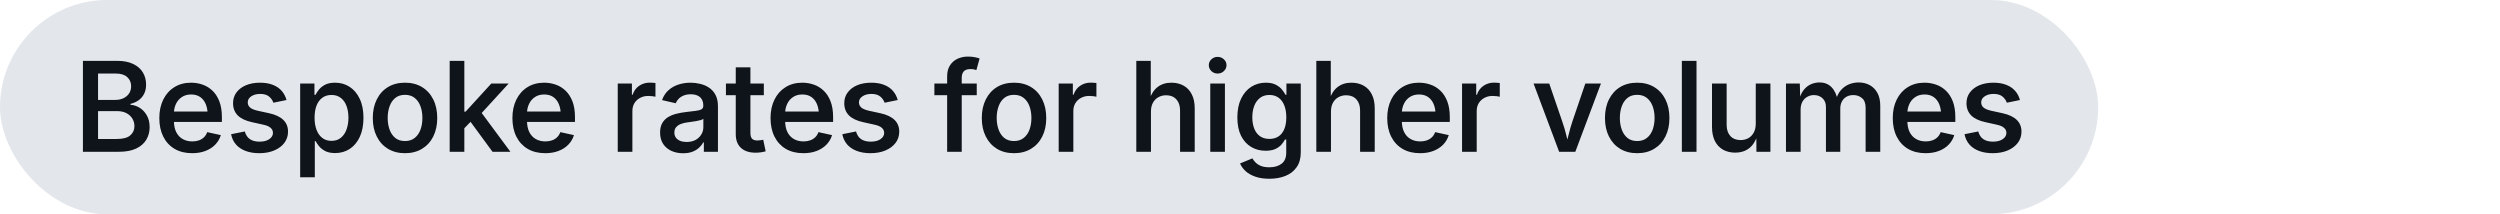 <svg width="280" height="24" viewBox="0 0 280 24" fill="none" xmlns="http://www.w3.org/2000/svg">
<rect width="235" height="24" rx="12" fill="#E3E7EB"/>
<path d="M9.287 17V6.814H13.115C13.844 6.814 14.448 6.933 14.926 7.17C15.409 7.402 15.769 7.719 16.006 8.12C16.243 8.521 16.362 8.972 16.362 9.474C16.362 9.893 16.282 10.248 16.122 10.54C15.968 10.832 15.758 11.069 15.494 11.251C15.229 11.429 14.935 11.556 14.612 11.634V11.736C14.963 11.755 15.302 11.864 15.63 12.065C15.959 12.265 16.227 12.547 16.437 12.912C16.651 13.277 16.758 13.719 16.758 14.238C16.758 14.762 16.633 15.234 16.382 15.653C16.136 16.068 15.758 16.396 15.248 16.638C14.737 16.879 14.09 17 13.306 17H9.287ZM10.982 15.565H13.081C13.782 15.565 14.286 15.43 14.591 15.161C14.901 14.892 15.056 14.55 15.056 14.136C15.056 13.821 14.979 13.537 14.824 13.281C14.669 13.026 14.448 12.823 14.161 12.673C13.873 12.523 13.534 12.447 13.142 12.447H10.982V15.565ZM10.982 11.19H12.923C13.256 11.19 13.555 11.128 13.819 11.005C14.088 10.877 14.3 10.7 14.455 10.472C14.61 10.239 14.687 9.966 14.687 9.651C14.687 9.246 14.543 8.909 14.256 8.64C13.969 8.371 13.539 8.236 12.964 8.236H10.982V11.19ZM21.522 17.157C20.761 17.157 20.104 16.995 19.553 16.672C19.006 16.348 18.584 15.893 18.288 15.305C17.992 14.717 17.844 14.024 17.844 13.227C17.844 12.443 17.99 11.755 18.281 11.162C18.573 10.565 18.985 10.1 19.519 9.768C20.052 9.43 20.679 9.262 21.399 9.262C21.85 9.262 22.283 9.335 22.698 9.48C23.112 9.626 23.481 9.854 23.805 10.164C24.128 10.474 24.384 10.873 24.57 11.36C24.757 11.848 24.851 12.431 24.851 13.11V13.657H18.678V12.488H24.024L23.258 12.857C23.258 12.406 23.187 12.01 23.046 11.668C22.905 11.326 22.698 11.06 22.424 10.868C22.151 10.677 21.811 10.581 21.405 10.581C20.995 10.581 20.647 10.679 20.36 10.875C20.073 11.066 19.854 11.324 19.703 11.648C19.553 11.971 19.478 12.324 19.478 12.707V13.507C19.478 14.013 19.562 14.439 19.731 14.785C19.904 15.132 20.145 15.394 20.455 15.571C20.77 15.749 21.132 15.838 21.542 15.838C21.811 15.838 22.055 15.799 22.274 15.722C22.497 15.644 22.688 15.528 22.848 15.373C23.007 15.218 23.128 15.027 23.21 14.799L24.735 15.134C24.611 15.539 24.402 15.895 24.106 16.2C23.814 16.501 23.449 16.736 23.012 16.904C22.574 17.073 22.078 17.157 21.522 17.157ZM29.04 17.157C28.47 17.157 27.964 17.075 27.522 16.911C27.08 16.747 26.718 16.508 26.436 16.193C26.157 15.874 25.973 15.487 25.882 15.031L27.42 14.724C27.525 15.111 27.714 15.398 27.987 15.585C28.265 15.772 28.623 15.865 29.061 15.865C29.525 15.865 29.892 15.772 30.161 15.585C30.434 15.394 30.571 15.163 30.571 14.895C30.571 14.662 30.485 14.471 30.311 14.32C30.138 14.165 29.874 14.049 29.518 13.972L28.227 13.685C27.511 13.53 26.978 13.277 26.627 12.926C26.276 12.57 26.101 12.115 26.101 11.559C26.101 11.098 26.228 10.697 26.483 10.355C26.738 10.009 27.092 9.74 27.543 9.549C27.999 9.357 28.523 9.262 29.115 9.262C29.68 9.262 30.166 9.344 30.571 9.508C30.977 9.667 31.305 9.893 31.556 10.185C31.806 10.472 31.984 10.811 32.089 11.203L30.619 11.504C30.528 11.235 30.366 11.005 30.134 10.813C29.901 10.617 29.569 10.52 29.136 10.52C28.739 10.52 28.409 10.608 28.144 10.786C27.88 10.959 27.748 11.185 27.748 11.463C27.748 11.7 27.835 11.894 28.008 12.044C28.186 12.194 28.475 12.315 28.876 12.406L30.14 12.68C30.856 12.839 31.387 13.09 31.733 13.432C32.084 13.773 32.26 14.211 32.26 14.744C32.26 15.218 32.123 15.637 31.849 16.002C31.576 16.362 31.198 16.645 30.715 16.85C30.232 17.055 29.673 17.157 29.04 17.157ZM33.619 19.857V9.357H35.218V10.615H35.341C35.428 10.442 35.553 10.251 35.717 10.041C35.886 9.831 36.114 9.649 36.401 9.494C36.693 9.339 37.071 9.262 37.536 9.262C38.137 9.262 38.675 9.414 39.149 9.72C39.628 10.025 40.006 10.472 40.284 11.06C40.566 11.643 40.708 12.354 40.708 13.192C40.708 14.026 40.571 14.737 40.297 15.325C40.024 15.913 39.648 16.364 39.17 16.679C38.691 16.989 38.147 17.144 37.536 17.144C37.085 17.144 36.713 17.068 36.422 16.918C36.13 16.763 35.9 16.581 35.731 16.371C35.562 16.162 35.433 15.97 35.341 15.797H35.259V19.857H33.619ZM37.126 15.776C37.545 15.776 37.894 15.662 38.172 15.435C38.454 15.207 38.666 14.899 38.807 14.512C38.953 14.12 39.026 13.678 39.026 13.185C39.026 12.698 38.955 12.263 38.814 11.88C38.673 11.492 38.461 11.19 38.178 10.971C37.896 10.747 37.545 10.636 37.126 10.636C36.715 10.636 36.369 10.743 36.087 10.957C35.804 11.167 35.59 11.463 35.444 11.846C35.303 12.224 35.232 12.671 35.232 13.185C35.232 13.696 35.305 14.147 35.451 14.539C35.597 14.926 35.811 15.229 36.093 15.448C36.376 15.667 36.72 15.776 37.126 15.776ZM45.362 17.157C44.628 17.157 43.99 16.993 43.448 16.665C42.91 16.337 42.493 15.877 42.197 15.284C41.9 14.692 41.752 14.004 41.752 13.22C41.752 12.427 41.9 11.734 42.197 11.142C42.493 10.545 42.91 10.082 43.448 9.754C43.99 9.426 44.628 9.262 45.362 9.262C46.091 9.262 46.727 9.426 47.269 9.754C47.811 10.082 48.23 10.545 48.527 11.142C48.823 11.734 48.971 12.427 48.971 13.22C48.971 14.004 48.823 14.692 48.527 15.284C48.23 15.877 47.811 16.337 47.269 16.665C46.727 16.993 46.091 17.157 45.362 17.157ZM45.362 15.797C45.799 15.797 46.161 15.681 46.449 15.448C46.74 15.216 46.957 14.904 47.098 14.512C47.239 14.12 47.31 13.687 47.31 13.213C47.31 12.739 47.239 12.306 47.098 11.914C46.957 11.518 46.74 11.203 46.449 10.971C46.161 10.738 45.799 10.622 45.362 10.622C44.92 10.622 44.555 10.738 44.268 10.971C43.985 11.203 43.773 11.515 43.632 11.907C43.491 12.299 43.42 12.734 43.42 13.213C43.42 13.687 43.491 14.12 43.632 14.512C43.773 14.904 43.985 15.216 44.268 15.448C44.555 15.681 44.92 15.797 45.362 15.797ZM51.868 14.505V12.509H52.142L55.026 9.357H56.968L53.55 13.09H53.242L51.868 14.505ZM50.364 17V6.814H52.005V17H50.364ZM55.163 17L52.559 13.452L53.68 12.29L57.166 17H55.163ZM61.068 17.157C60.307 17.157 59.651 16.995 59.099 16.672C58.553 16.348 58.131 15.893 57.835 15.305C57.538 14.717 57.39 14.024 57.39 13.227C57.39 12.443 57.536 11.755 57.828 11.162C58.12 10.565 58.532 10.1 59.065 9.768C59.598 9.43 60.225 9.262 60.945 9.262C61.396 9.262 61.829 9.335 62.244 9.48C62.659 9.626 63.028 9.854 63.351 10.164C63.675 10.474 63.93 10.873 64.117 11.36C64.304 11.848 64.397 12.431 64.397 13.11V13.657H58.224V12.488H63.57L62.804 12.857C62.804 12.406 62.734 12.01 62.593 11.668C62.451 11.326 62.244 11.06 61.971 10.868C61.697 10.677 61.358 10.581 60.952 10.581C60.542 10.581 60.193 10.679 59.906 10.875C59.619 11.066 59.4 11.324 59.25 11.648C59.099 11.971 59.024 12.324 59.024 12.707V13.507C59.024 14.013 59.108 14.439 59.277 14.785C59.45 15.132 59.692 15.394 60.002 15.571C60.316 15.749 60.678 15.838 61.089 15.838C61.358 15.838 61.601 15.799 61.82 15.722C62.043 15.644 62.235 15.528 62.394 15.373C62.554 15.218 62.675 15.027 62.757 14.799L64.281 15.134C64.158 15.539 63.948 15.895 63.652 16.2C63.361 16.501 62.996 16.736 62.558 16.904C62.121 17.073 61.624 17.157 61.068 17.157ZM69.187 17V9.357H70.773V10.608H70.855C70.996 10.18 71.24 9.847 71.586 9.61C71.933 9.373 72.327 9.255 72.769 9.255C72.869 9.255 72.981 9.259 73.104 9.269C73.227 9.273 73.329 9.282 73.411 9.296V10.834C73.348 10.811 73.236 10.791 73.076 10.773C72.917 10.754 72.757 10.745 72.598 10.745C72.261 10.745 71.958 10.818 71.689 10.964C71.42 11.105 71.208 11.303 71.053 11.559C70.903 11.809 70.827 12.101 70.827 12.434V17H69.187ZM76.507 17.164C76.019 17.164 75.582 17.075 75.194 16.898C74.807 16.72 74.499 16.46 74.271 16.118C74.044 15.772 73.93 15.348 73.93 14.847C73.93 14.414 74.012 14.058 74.176 13.78C74.34 13.498 74.561 13.274 74.839 13.11C75.121 12.942 75.436 12.816 75.782 12.734C76.133 12.648 76.491 12.584 76.855 12.543C77.307 12.493 77.671 12.45 77.949 12.413C78.227 12.377 78.432 12.32 78.564 12.242C78.701 12.16 78.769 12.03 78.769 11.852V11.818C78.769 11.55 78.715 11.322 78.605 11.135C78.501 10.948 78.343 10.807 78.134 10.711C77.929 10.611 77.674 10.56 77.368 10.56C77.054 10.56 76.782 10.608 76.555 10.704C76.327 10.8 76.14 10.925 75.994 11.08C75.853 11.23 75.748 11.392 75.68 11.565L74.148 11.21C74.312 10.754 74.554 10.385 74.873 10.102C75.192 9.815 75.566 9.604 75.994 9.467C76.422 9.33 76.876 9.262 77.354 9.262C77.687 9.262 78.031 9.303 78.387 9.385C78.742 9.462 79.073 9.599 79.378 9.795C79.683 9.986 79.932 10.255 80.123 10.602C80.314 10.943 80.41 11.379 80.41 11.907V17H78.831V15.947H78.756C78.651 16.157 78.498 16.355 78.298 16.542C78.102 16.724 77.856 16.875 77.559 16.993C77.263 17.107 76.912 17.164 76.507 17.164ZM76.896 15.899C77.288 15.899 77.623 15.824 77.901 15.674C78.179 15.519 78.394 15.316 78.544 15.065C78.699 14.815 78.776 14.544 78.776 14.252V13.309C78.717 13.359 78.615 13.407 78.469 13.452C78.327 13.493 78.163 13.53 77.977 13.562C77.794 13.593 77.617 13.621 77.443 13.644C77.27 13.666 77.124 13.687 77.006 13.705C76.732 13.737 76.484 13.796 76.261 13.883C76.037 13.969 75.86 14.09 75.728 14.245C75.595 14.396 75.529 14.596 75.529 14.847C75.529 15.079 75.588 15.273 75.707 15.428C75.826 15.583 75.987 15.701 76.192 15.783C76.397 15.861 76.632 15.899 76.896 15.899ZM85.549 9.357V10.663H81.304V9.357H85.549ZM82.405 7.539H84.046V14.888C84.046 15.184 84.107 15.4 84.23 15.537C84.353 15.669 84.558 15.735 84.845 15.735C84.923 15.735 85.025 15.726 85.153 15.708C85.285 15.69 85.394 15.671 85.481 15.653L85.755 16.945C85.577 17 85.392 17.039 85.201 17.061C85.01 17.089 84.82 17.102 84.633 17.102C83.922 17.102 83.373 16.922 82.986 16.562C82.599 16.203 82.405 15.692 82.405 15.031V7.539ZM89.978 17.157C89.217 17.157 88.561 16.995 88.009 16.672C87.462 16.348 87.041 15.893 86.745 15.305C86.448 14.717 86.3 14.024 86.3 13.227C86.3 12.443 86.446 11.755 86.738 11.162C87.029 10.565 87.442 10.1 87.975 9.768C88.508 9.43 89.135 9.262 89.855 9.262C90.306 9.262 90.739 9.335 91.154 9.48C91.568 9.626 91.938 9.854 92.261 10.164C92.585 10.474 92.84 10.873 93.027 11.36C93.214 11.848 93.307 12.431 93.307 13.11V13.657H87.134V12.488H92.48L91.714 12.857C91.714 12.406 91.644 12.01 91.502 11.668C91.361 11.326 91.154 11.06 90.88 10.868C90.607 10.677 90.267 10.581 89.862 10.581C89.452 10.581 89.103 10.679 88.816 10.875C88.529 11.066 88.31 11.324 88.16 11.648C88.009 11.971 87.934 12.324 87.934 12.707V13.507C87.934 14.013 88.018 14.439 88.187 14.785C88.36 15.132 88.602 15.394 88.912 15.571C89.226 15.749 89.588 15.838 89.998 15.838C90.267 15.838 90.511 15.799 90.73 15.722C90.953 15.644 91.145 15.528 91.304 15.373C91.464 15.218 91.584 15.027 91.666 14.799L93.191 15.134C93.068 15.539 92.858 15.895 92.562 16.2C92.27 16.501 91.906 16.736 91.468 16.904C91.031 17.073 90.534 17.157 89.978 17.157ZM97.496 17.157C96.927 17.157 96.421 17.075 95.979 16.911C95.537 16.747 95.174 16.508 94.892 16.193C94.614 15.874 94.429 15.487 94.338 15.031L95.876 14.724C95.981 15.111 96.17 15.398 96.444 15.585C96.722 15.772 97.079 15.865 97.517 15.865C97.982 15.865 98.348 15.772 98.617 15.585C98.891 15.394 99.028 15.163 99.028 14.895C99.028 14.662 98.941 14.471 98.768 14.32C98.594 14.165 98.33 14.049 97.975 13.972L96.683 13.685C95.967 13.53 95.434 13.277 95.083 12.926C94.732 12.57 94.557 12.115 94.557 11.559C94.557 11.098 94.684 10.697 94.94 10.355C95.195 10.009 95.548 9.74 95.999 9.549C96.455 9.357 96.979 9.262 97.571 9.262C98.136 9.262 98.622 9.344 99.028 9.508C99.433 9.667 99.761 9.893 100.012 10.185C100.262 10.472 100.44 10.811 100.545 11.203L99.075 11.504C98.984 11.235 98.822 11.005 98.59 10.813C98.358 10.617 98.025 10.52 97.592 10.52C97.195 10.52 96.865 10.608 96.601 10.786C96.336 10.959 96.204 11.185 96.204 11.463C96.204 11.7 96.291 11.894 96.464 12.044C96.642 12.194 96.931 12.315 97.332 12.406L98.597 12.68C99.312 12.839 99.843 13.09 100.19 13.432C100.54 13.773 100.716 14.211 100.716 14.744C100.716 15.218 100.579 15.637 100.306 16.002C100.032 16.362 99.654 16.645 99.171 16.85C98.688 17.055 98.13 17.157 97.496 17.157ZM109.395 9.357V10.663H104.651V9.357H109.395ZM106.08 17V8.558C106.08 8.065 106.184 7.655 106.394 7.327C106.608 6.994 106.891 6.746 107.242 6.582C107.597 6.418 107.985 6.336 108.404 6.336C108.709 6.336 108.976 6.361 109.204 6.411C109.436 6.461 109.607 6.507 109.716 6.548L109.354 7.847C109.281 7.819 109.19 7.794 109.081 7.771C108.971 7.749 108.839 7.737 108.684 7.737C108.338 7.737 108.089 7.824 107.939 7.997C107.789 8.166 107.713 8.407 107.713 8.722V17H106.08ZM113.571 17.157C112.837 17.157 112.199 16.993 111.657 16.665C111.119 16.337 110.702 15.877 110.406 15.284C110.109 14.692 109.961 14.004 109.961 13.22C109.961 12.427 110.109 11.734 110.406 11.142C110.702 10.545 111.119 10.082 111.657 9.754C112.199 9.426 112.837 9.262 113.571 9.262C114.3 9.262 114.935 9.426 115.478 9.754C116.02 10.082 116.439 10.545 116.736 11.142C117.032 11.734 117.18 12.427 117.18 13.22C117.18 14.004 117.032 14.692 116.736 15.284C116.439 15.877 116.02 16.337 115.478 16.665C114.935 16.993 114.3 17.157 113.571 17.157ZM113.571 15.797C114.008 15.797 114.37 15.681 114.657 15.448C114.949 15.216 115.166 14.904 115.307 14.512C115.448 14.12 115.519 13.687 115.519 13.213C115.519 12.739 115.448 12.306 115.307 11.914C115.166 11.518 114.949 11.203 114.657 10.971C114.37 10.738 114.008 10.622 113.571 10.622C113.129 10.622 112.764 10.738 112.477 10.971C112.194 11.203 111.982 11.515 111.841 11.907C111.7 12.299 111.629 12.734 111.629 13.213C111.629 13.687 111.7 14.12 111.841 14.512C111.982 14.904 112.194 15.216 112.477 15.448C112.764 15.681 113.129 15.797 113.571 15.797ZM118.573 17V9.357H120.159V10.608H120.241C120.382 10.18 120.626 9.847 120.973 9.61C121.319 9.373 121.713 9.255 122.155 9.255C122.256 9.255 122.367 9.259 122.49 9.269C122.613 9.273 122.716 9.282 122.798 9.296V10.834C122.734 10.811 122.622 10.791 122.463 10.773C122.303 10.754 122.144 10.745 121.984 10.745C121.647 10.745 121.344 10.818 121.075 10.964C120.806 11.105 120.594 11.303 120.439 11.559C120.289 11.809 120.214 12.101 120.214 12.434V17H118.573ZM128.907 12.495V17H127.266V6.814H128.886V11.237H128.695C128.914 10.567 129.233 10.071 129.652 9.747C130.071 9.424 130.586 9.262 131.197 9.262C131.721 9.262 132.179 9.373 132.571 9.597C132.963 9.815 133.266 10.139 133.48 10.567C133.699 10.996 133.808 11.52 133.808 12.14V17H132.167V12.372C132.167 11.843 132.028 11.429 131.75 11.128C131.472 10.823 131.092 10.67 130.609 10.67C130.285 10.67 129.994 10.743 129.734 10.889C129.479 11.03 129.276 11.237 129.125 11.511C128.98 11.78 128.907 12.108 128.907 12.495ZM135.55 17V9.357H137.191V17H135.55ZM136.37 8.236C136.101 8.236 135.869 8.145 135.673 7.963C135.482 7.776 135.386 7.555 135.386 7.3C135.386 7.04 135.482 6.821 135.673 6.644C135.869 6.461 136.101 6.37 136.37 6.37C136.648 6.37 136.883 6.461 137.074 6.644C137.27 6.821 137.368 7.04 137.368 7.3C137.368 7.555 137.27 7.776 137.074 7.963C136.883 8.145 136.648 8.236 136.37 8.236ZM142.173 20.021C141.571 20.021 141.049 19.944 140.607 19.789C140.165 19.639 139.801 19.434 139.514 19.174C139.231 18.914 139.021 18.625 138.885 18.306L140.266 17.738C140.352 17.884 140.468 18.035 140.614 18.189C140.765 18.344 140.963 18.474 141.209 18.579C141.46 18.684 141.779 18.736 142.166 18.736C142.731 18.736 143.187 18.604 143.533 18.34C143.884 18.076 144.059 17.659 144.059 17.089V15.626H143.916C143.829 15.799 143.702 15.984 143.533 16.18C143.369 16.376 143.143 16.542 142.856 16.679C142.569 16.815 142.2 16.884 141.749 16.884C141.156 16.884 140.621 16.745 140.142 16.467C139.664 16.184 139.283 15.767 139.001 15.216C138.723 14.66 138.584 13.974 138.584 13.158C138.584 12.333 138.723 11.632 139.001 11.053C139.283 10.469 139.664 10.025 140.142 9.72C140.626 9.414 141.166 9.262 141.763 9.262C142.227 9.262 142.606 9.339 142.897 9.494C143.189 9.645 143.419 9.827 143.588 10.041C143.756 10.251 143.886 10.442 143.977 10.615H144.08V9.357H145.686V17.068C145.686 17.738 145.531 18.292 145.222 18.73C144.916 19.167 144.499 19.491 143.971 19.7C143.442 19.914 142.843 20.021 142.173 20.021ZM142.173 15.558C142.578 15.558 142.922 15.462 143.205 15.271C143.488 15.079 143.702 14.803 143.848 14.443C143.993 14.079 144.066 13.644 144.066 13.138C144.066 12.636 143.993 12.199 143.848 11.825C143.706 11.451 143.494 11.16 143.212 10.95C142.929 10.741 142.583 10.636 142.173 10.636C141.753 10.636 141.4 10.747 141.113 10.971C140.831 11.19 140.616 11.488 140.471 11.866C140.329 12.24 140.259 12.664 140.259 13.138C140.259 13.621 140.332 14.045 140.477 14.409C140.623 14.774 140.837 15.056 141.12 15.257C141.403 15.457 141.753 15.558 142.173 15.558ZM149.069 12.495V17H147.428V6.814H149.048V11.237H148.857C149.076 10.567 149.395 10.071 149.814 9.747C150.233 9.424 150.748 9.262 151.359 9.262C151.883 9.262 152.341 9.373 152.733 9.597C153.125 9.815 153.428 10.139 153.642 10.567C153.861 10.996 153.97 11.52 153.97 12.14V17H152.33V12.372C152.33 11.843 152.191 11.429 151.913 11.128C151.635 10.823 151.254 10.67 150.771 10.67C150.448 10.67 150.156 10.743 149.896 10.889C149.641 11.03 149.438 11.237 149.288 11.511C149.142 11.78 149.069 12.108 149.069 12.495ZM159.048 17.157C158.287 17.157 157.631 16.995 157.079 16.672C156.533 16.348 156.111 15.893 155.815 15.305C155.519 14.717 155.37 14.024 155.37 13.227C155.37 12.443 155.516 11.755 155.808 11.162C156.1 10.565 156.512 10.1 157.045 9.768C157.578 9.43 158.205 9.262 158.925 9.262C159.376 9.262 159.809 9.335 160.224 9.48C160.639 9.626 161.008 9.854 161.331 10.164C161.655 10.474 161.91 10.873 162.097 11.36C162.284 11.848 162.377 12.431 162.377 13.11V13.657H156.204V12.488H161.55L160.784 12.857C160.784 12.406 160.714 12.01 160.573 11.668C160.431 11.326 160.224 11.06 159.951 10.868C159.677 10.677 159.338 10.581 158.932 10.581C158.522 10.581 158.173 10.679 157.886 10.875C157.599 11.066 157.38 11.324 157.23 11.648C157.079 11.971 157.004 12.324 157.004 12.707V13.507C157.004 14.013 157.089 14.439 157.257 14.785C157.43 15.132 157.672 15.394 157.982 15.571C158.296 15.749 158.659 15.838 159.069 15.838C159.338 15.838 159.581 15.799 159.8 15.722C160.023 15.644 160.215 15.528 160.374 15.373C160.534 15.218 160.655 15.027 160.737 14.799L162.261 15.134C162.138 15.539 161.928 15.895 161.632 16.2C161.34 16.501 160.976 16.736 160.538 16.904C160.101 17.073 159.604 17.157 159.048 17.157ZM163.75 17V9.357H165.336V10.608H165.418C165.559 10.18 165.803 9.847 166.149 9.61C166.496 9.373 166.89 9.255 167.332 9.255C167.432 9.255 167.544 9.259 167.667 9.269C167.79 9.273 167.893 9.282 167.975 9.296V10.834C167.911 10.811 167.799 10.791 167.64 10.773C167.48 10.754 167.321 10.745 167.161 10.745C166.824 10.745 166.521 10.818 166.252 10.964C165.983 11.105 165.771 11.303 165.616 11.559C165.466 11.809 165.391 12.101 165.391 12.434V17H163.75ZM174.624 17L171.759 9.357H173.516L174.972 13.609C175.141 14.088 175.284 14.571 175.403 15.059C175.521 15.546 175.644 16.034 175.772 16.521H175.321C175.448 16.034 175.571 15.549 175.69 15.065C175.808 14.578 175.947 14.092 176.107 13.609L177.556 9.357H179.306L176.435 17H174.624ZM183.365 17.157C182.632 17.157 181.994 16.993 181.451 16.665C180.914 16.337 180.497 15.877 180.2 15.284C179.904 14.692 179.756 14.004 179.756 13.22C179.756 12.427 179.904 11.734 180.2 11.142C180.497 10.545 180.914 10.082 181.451 9.754C181.994 9.426 182.632 9.262 183.365 9.262C184.095 9.262 184.73 9.426 185.273 9.754C185.815 10.082 186.234 10.545 186.53 11.142C186.827 11.734 186.975 12.427 186.975 13.22C186.975 14.004 186.827 14.692 186.53 15.284C186.234 15.877 185.815 16.337 185.273 16.665C184.73 16.993 184.095 17.157 183.365 17.157ZM183.365 15.797C183.803 15.797 184.165 15.681 184.452 15.448C184.744 15.216 184.96 14.904 185.102 14.512C185.243 14.12 185.314 13.687 185.314 13.213C185.314 12.739 185.243 12.306 185.102 11.914C184.96 11.518 184.744 11.203 184.452 10.971C184.165 10.738 183.803 10.622 183.365 10.622C182.923 10.622 182.559 10.738 182.272 10.971C181.989 11.203 181.777 11.515 181.636 11.907C181.495 12.299 181.424 12.734 181.424 13.213C181.424 13.687 181.495 14.12 181.636 14.512C181.777 14.904 181.989 15.216 182.272 15.448C182.559 15.681 182.923 15.797 183.365 15.797ZM190.009 6.814V17H188.368V6.814H190.009ZM194.355 17.096C193.836 17.096 193.378 16.986 192.981 16.768C192.589 16.544 192.284 16.218 192.065 15.79C191.851 15.357 191.744 14.833 191.744 14.218V9.357H193.384V13.985C193.384 14.514 193.523 14.931 193.801 15.236C194.079 15.537 194.46 15.688 194.943 15.688C195.271 15.688 195.563 15.617 195.818 15.476C196.073 15.33 196.274 15.12 196.42 14.847C196.57 14.573 196.645 14.245 196.645 13.862V9.357H198.286V17H196.72L196.707 15.12H196.85C196.631 15.799 196.31 16.298 195.886 16.617C195.463 16.936 194.952 17.096 194.355 17.096ZM200.028 17V9.357H201.579L201.627 11.162H201.511C201.62 10.72 201.789 10.358 202.017 10.075C202.245 9.788 202.511 9.576 202.817 9.439C203.127 9.303 203.448 9.234 203.781 9.234C204.332 9.234 204.779 9.408 205.12 9.754C205.462 10.096 205.697 10.588 205.825 11.23H205.626C205.727 10.793 205.902 10.426 206.153 10.13C206.403 9.834 206.702 9.61 207.048 9.46C207.399 9.31 207.773 9.234 208.169 9.234C208.625 9.234 209.035 9.332 209.4 9.528C209.764 9.724 210.054 10.016 210.268 10.403C210.482 10.791 210.589 11.271 210.589 11.846V17H208.949V12.058C208.949 11.565 208.812 11.208 208.538 10.984C208.27 10.761 207.948 10.649 207.575 10.649C207.274 10.649 207.014 10.713 206.795 10.841C206.577 10.968 206.408 11.146 206.289 11.374C206.171 11.597 206.112 11.857 206.112 12.153V17H204.505V11.969C204.505 11.568 204.38 11.249 204.129 11.012C203.879 10.77 203.555 10.649 203.159 10.649C202.894 10.649 202.648 10.713 202.42 10.841C202.192 10.964 202.01 11.146 201.873 11.388C201.737 11.629 201.668 11.928 201.668 12.283V17H200.028ZM215.667 17.157C214.906 17.157 214.25 16.995 213.698 16.672C213.151 16.348 212.73 15.893 212.434 15.305C212.137 14.717 211.989 14.024 211.989 13.227C211.989 12.443 212.135 11.755 212.427 11.162C212.718 10.565 213.131 10.1 213.664 9.768C214.197 9.43 214.824 9.262 215.544 9.262C215.995 9.262 216.428 9.335 216.843 9.48C217.258 9.626 217.627 9.854 217.95 10.164C218.274 10.474 218.529 10.873 218.716 11.36C218.903 11.848 218.996 12.431 218.996 13.11V13.657H212.823V12.488H218.169L217.403 12.857C217.403 12.406 217.333 12.01 217.191 11.668C217.05 11.326 216.843 11.06 216.569 10.868C216.296 10.677 215.956 10.581 215.551 10.581C215.141 10.581 214.792 10.679 214.505 10.875C214.218 11.066 213.999 11.324 213.849 11.648C213.698 11.971 213.623 12.324 213.623 12.707V13.507C213.623 14.013 213.707 14.439 213.876 14.785C214.049 15.132 214.291 15.394 214.601 15.571C214.915 15.749 215.277 15.838 215.688 15.838C215.956 15.838 216.2 15.799 216.419 15.722C216.642 15.644 216.834 15.528 216.993 15.373C217.153 15.218 217.273 15.027 217.356 14.799L218.88 15.134C218.757 15.539 218.547 15.895 218.251 16.2C217.959 16.501 217.595 16.736 217.157 16.904C216.72 17.073 216.223 17.157 215.667 17.157ZM223.185 17.157C222.616 17.157 222.11 17.075 221.668 16.911C221.226 16.747 220.863 16.508 220.581 16.193C220.303 15.874 220.118 15.487 220.027 15.031L221.565 14.724C221.67 15.111 221.859 15.398 222.133 15.585C222.411 15.772 222.768 15.865 223.206 15.865C223.671 15.865 224.038 15.772 224.306 15.585C224.58 15.394 224.717 15.163 224.717 14.895C224.717 14.662 224.63 14.471 224.457 14.32C224.284 14.165 224.019 14.049 223.664 13.972L222.372 13.685C221.656 13.53 221.123 13.277 220.772 12.926C220.421 12.57 220.246 12.115 220.246 11.559C220.246 11.098 220.373 10.697 220.629 10.355C220.884 10.009 221.237 9.74 221.688 9.549C222.144 9.357 222.668 9.262 223.261 9.262C223.826 9.262 224.311 9.344 224.717 9.508C225.122 9.667 225.45 9.893 225.701 10.185C225.952 10.472 226.129 10.811 226.234 11.203L224.764 11.504C224.673 11.235 224.512 11.005 224.279 10.813C224.047 10.617 223.714 10.52 223.281 10.52C222.885 10.52 222.554 10.608 222.29 10.786C222.026 10.959 221.893 11.185 221.893 11.463C221.893 11.7 221.98 11.894 222.153 12.044C222.331 12.194 222.62 12.315 223.021 12.406L224.286 12.68C225.001 12.839 225.532 13.09 225.879 13.432C226.23 13.773 226.405 14.211 226.405 14.744C226.405 15.218 226.268 15.637 225.995 16.002C225.721 16.362 225.343 16.645 224.86 16.85C224.377 17.055 223.819 17.157 223.185 17.157Z" fill="#0F131A"/>
</svg>
